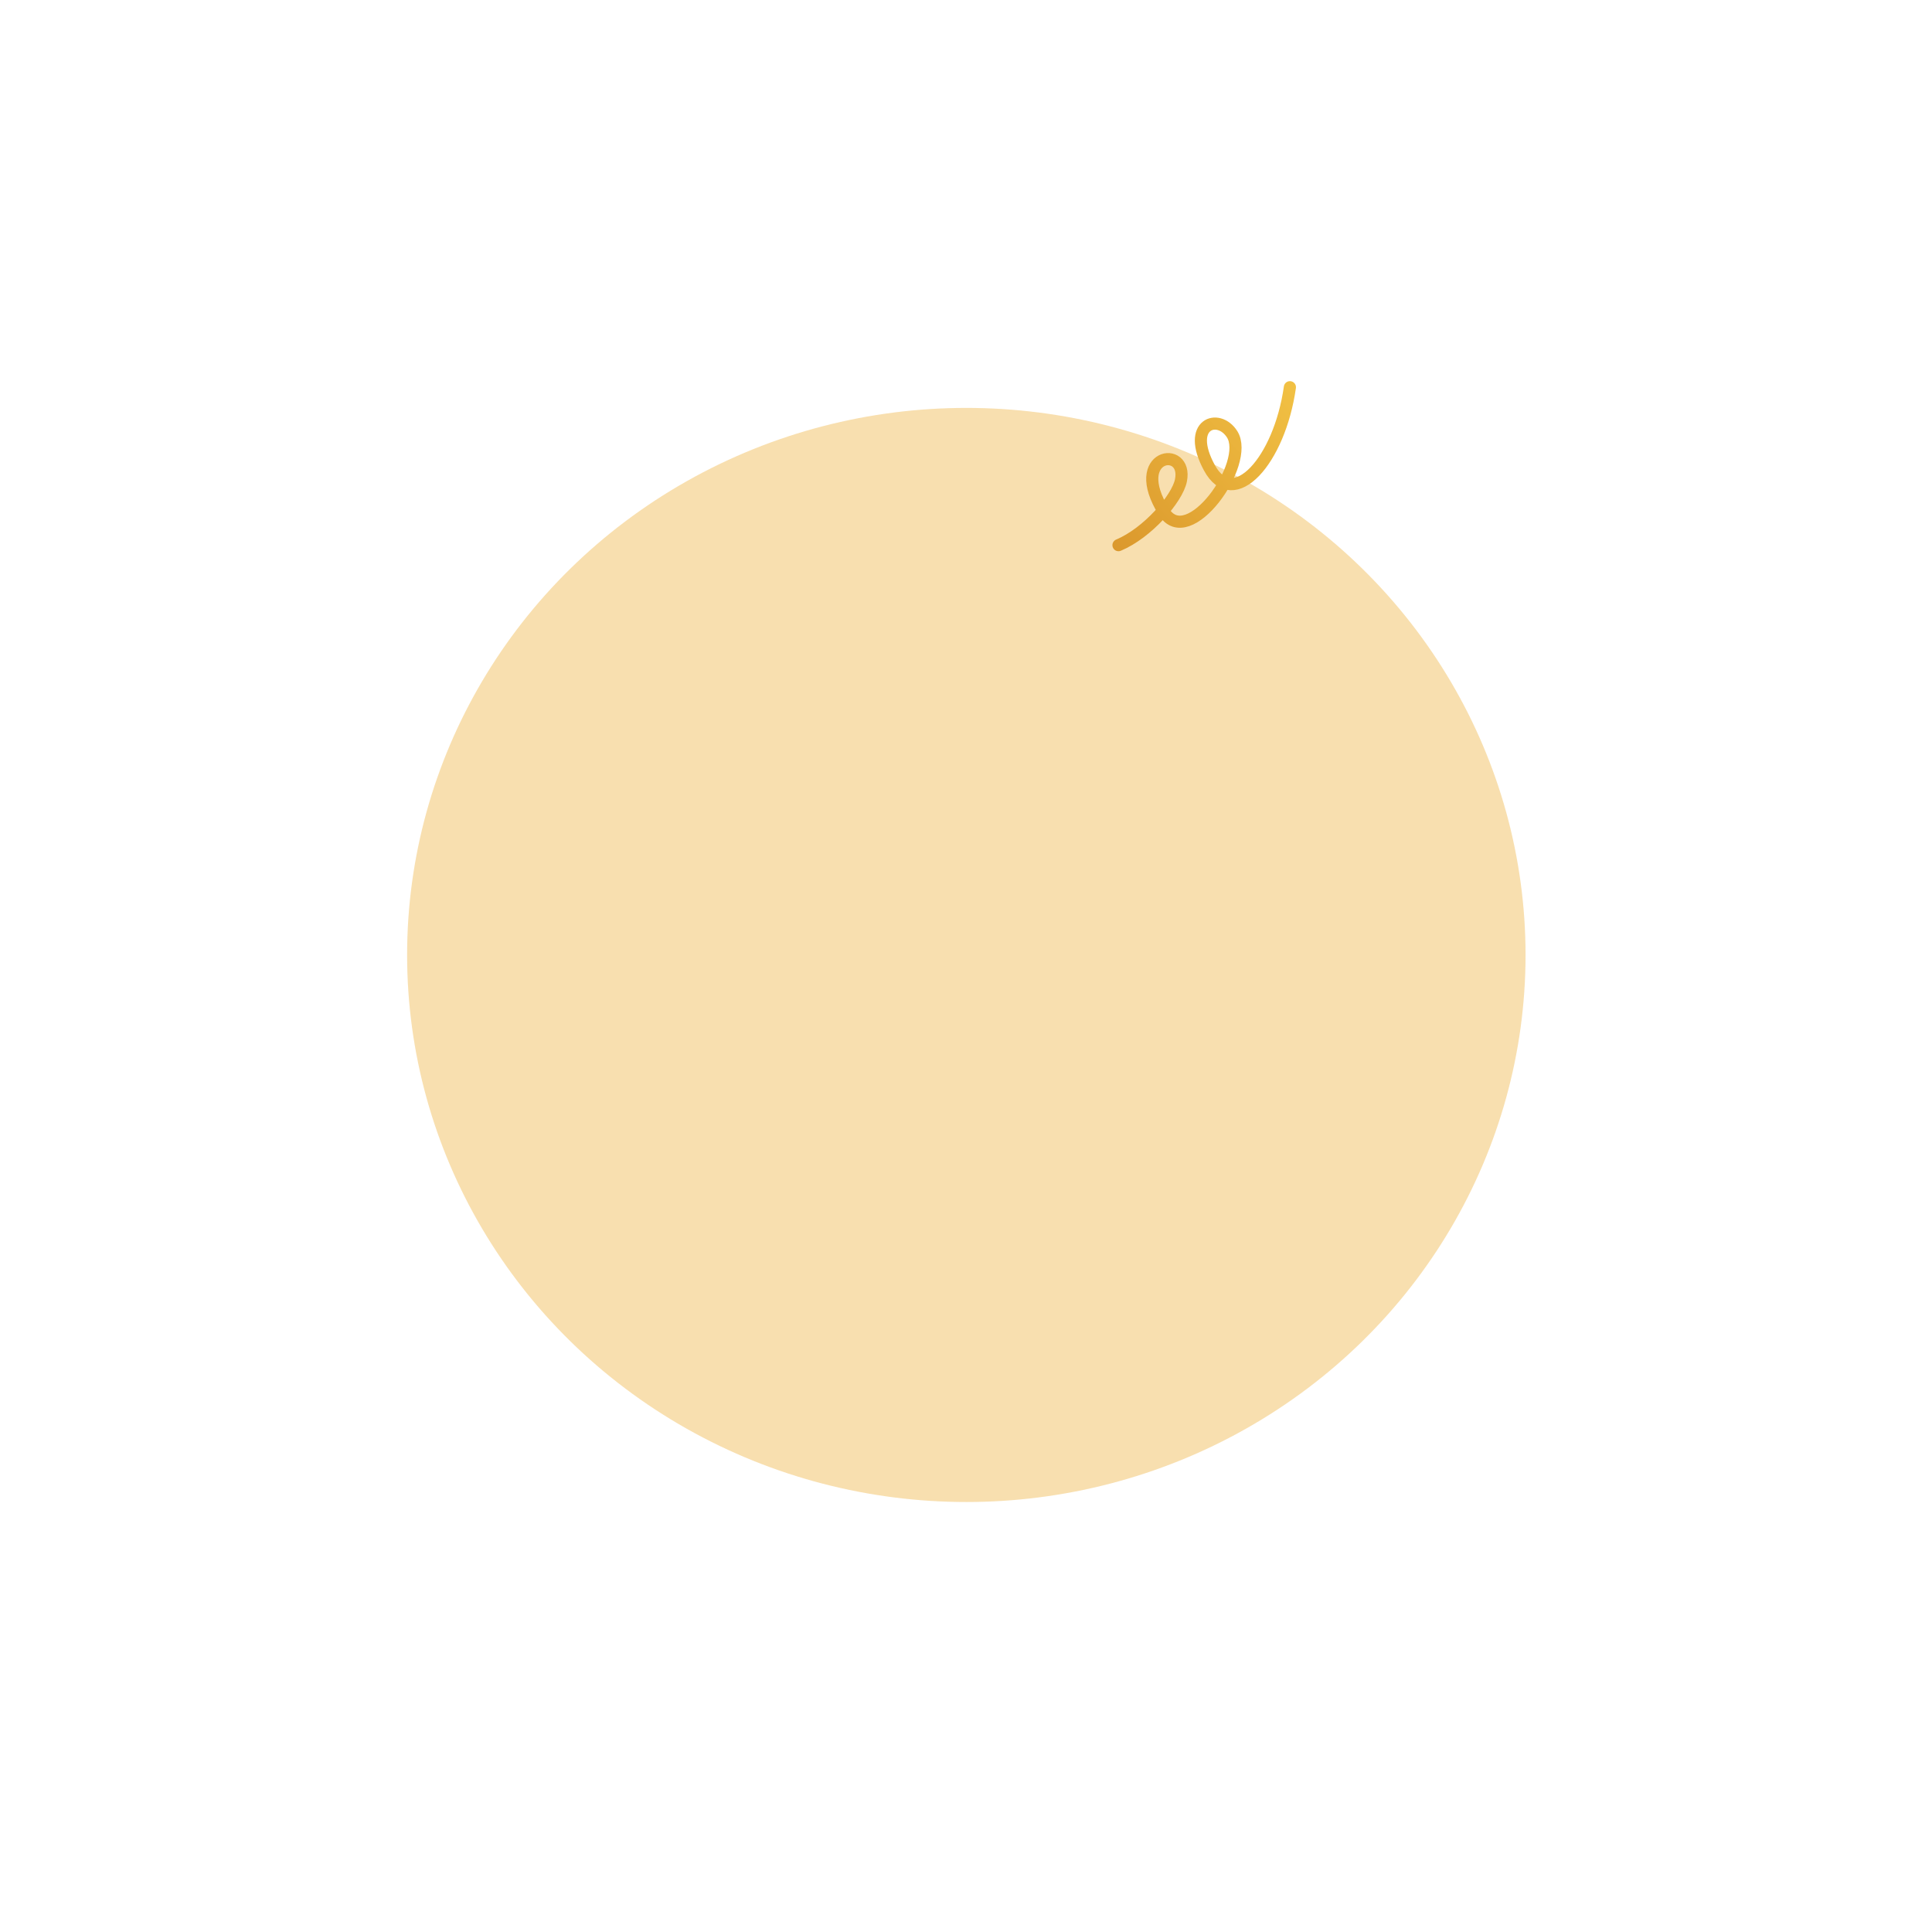 <?xml version="1.0" encoding="UTF-8"?> <svg xmlns="http://www.w3.org/2000/svg" width="478" height="472" viewBox="0 0 478 472" fill="none"><g filter="url(#filter0_f_349_109)"><ellipse cx="239.082" cy="236.274" rx="138.358" ry="135.35" fill="#EDB039" fill-opacity="0.4"></ellipse></g><path d="M319.137 95.805C316.566 114.024 305.152 126.666 299.214 115.728C293.276 104.79 301.469 102.142 304.842 107.442C309.421 114.636 293.999 136.373 287.942 126.596C279.035 112.221 293.945 109.968 292.181 118.852C291.282 123.378 283.889 131.887 276.727 134.882" stroke="url(#paint0_linear_349_109)" stroke-width="3" stroke-linecap="round"></path><defs><filter id="filter0_f_349_109" x="0.724" y="0.924" width="476.715" height="470.7" filterUnits="userSpaceOnUse" color-interpolation-filters="sRGB"><feFlood flood-opacity="0" result="BackgroundImageFix"></feFlood><feBlend mode="normal" in="SourceGraphic" in2="BackgroundImageFix" result="shape"></feBlend><feGaussianBlur stdDeviation="50" result="effect1_foregroundBlur_349_109"></feGaussianBlur></filter><linearGradient id="paint0_linear_349_109" x1="317.166" y1="93.836" x2="266.263" y2="141.089" gradientUnits="userSpaceOnUse"><stop stop-color="#F1C043"></stop><stop offset="1" stop-color="#D79129"></stop></linearGradient></defs></svg> 